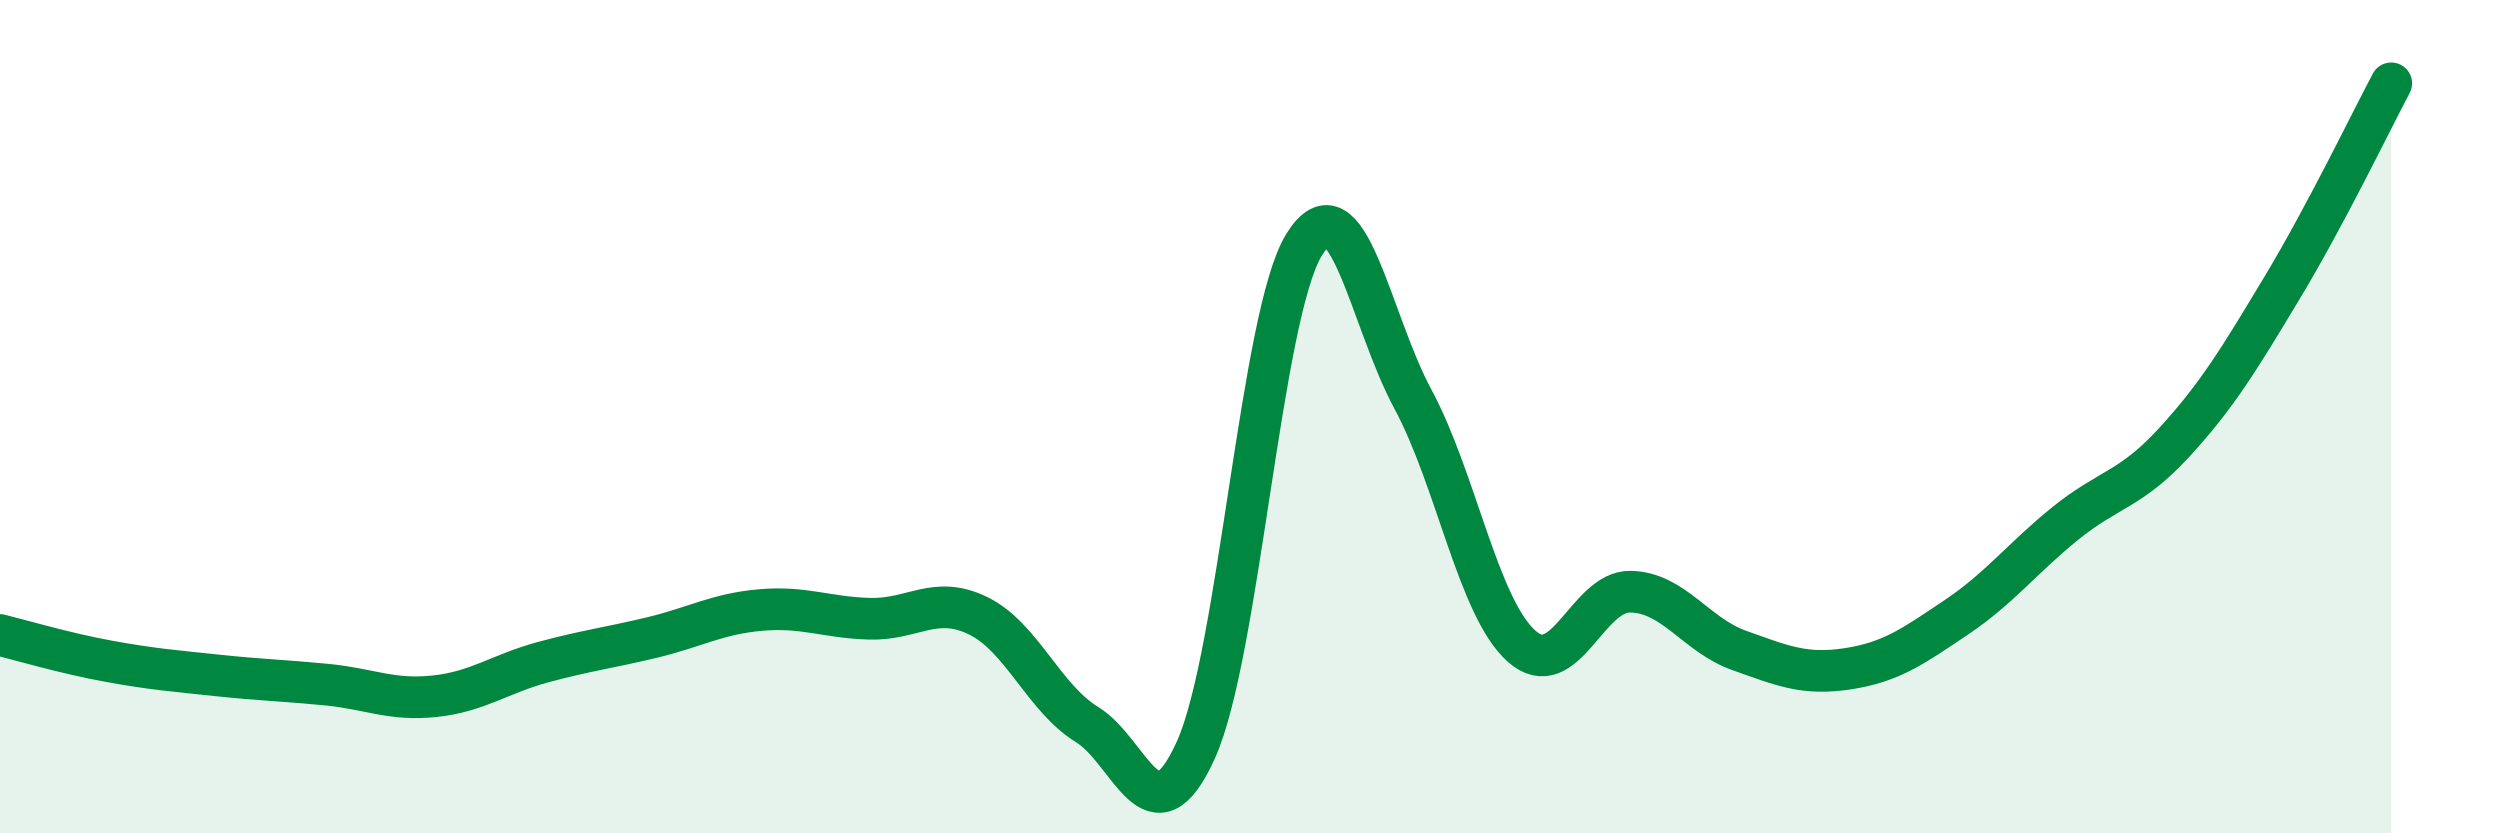 
    <svg width="60" height="20" viewBox="0 0 60 20" xmlns="http://www.w3.org/2000/svg">
      <path
        d="M 0,15.24 C 0.52,15.37 1.57,15.68 2.61,15.87 C 3.65,16.06 4.18,16.1 5.22,16.21 C 6.26,16.32 6.79,16.33 7.83,16.43 C 8.87,16.53 9.39,16.82 10.43,16.71 C 11.47,16.6 12,16.17 13.04,15.89 C 14.08,15.61 14.61,15.55 15.65,15.3 C 16.69,15.05 17.22,14.73 18.26,14.64 C 19.3,14.55 19.83,14.82 20.87,14.85 C 21.91,14.88 22.44,14.27 23.48,14.78 C 24.52,15.29 25.05,16.75 26.09,17.39 C 27.13,18.03 27.66,20.3 28.7,18 C 29.74,15.7 30.26,7.55 31.3,5.87 C 32.34,4.19 32.87,7.65 33.91,9.58 C 34.95,11.51 35.48,14.59 36.52,15.51 C 37.56,16.43 38.09,14.18 39.13,14.2 C 40.17,14.22 40.7,15.24 41.74,15.61 C 42.78,15.98 43.31,16.21 44.35,16.05 C 45.39,15.89 45.92,15.51 46.96,14.81 C 48,14.11 48.53,13.4 49.57,12.56 C 50.61,11.72 51.13,11.76 52.17,10.63 C 53.21,9.5 53.74,8.62 54.78,6.89 C 55.82,5.16 56.87,2.98 57.39,2L57.39 20L0 20Z"
        fill="#008740"
        opacity="0.1"
        stroke-linecap="round"
        stroke-linejoin="round"
      />
      <path
        d="M 0,15.24 C 0.52,15.37 1.57,15.68 2.61,15.87 C 3.65,16.06 4.18,16.1 5.22,16.21 C 6.26,16.32 6.79,16.33 7.83,16.43 C 8.87,16.53 9.39,16.82 10.43,16.71 C 11.47,16.6 12,16.17 13.04,15.89 C 14.08,15.61 14.61,15.55 15.65,15.3 C 16.69,15.05 17.22,14.73 18.26,14.64 C 19.3,14.55 19.83,14.82 20.87,14.85 C 21.91,14.88 22.44,14.27 23.48,14.78 C 24.52,15.29 25.05,16.75 26.09,17.39 C 27.13,18.03 27.66,20.3 28.7,18 C 29.74,15.7 30.26,7.55 31.3,5.87 C 32.34,4.19 32.87,7.65 33.91,9.58 C 34.95,11.51 35.48,14.59 36.52,15.51 C 37.56,16.43 38.09,14.18 39.13,14.2 C 40.17,14.22 40.7,15.24 41.74,15.61 C 42.78,15.98 43.31,16.21 44.35,16.05 C 45.39,15.89 45.92,15.51 46.96,14.81 C 48,14.11 48.53,13.4 49.57,12.56 C 50.61,11.72 51.13,11.76 52.17,10.63 C 53.21,9.5 53.74,8.62 54.78,6.89 C 55.82,5.16 56.87,2.98 57.39,2"
        stroke="#008740"
        stroke-width="1"
        fill="none"
        stroke-linecap="round"
        stroke-linejoin="round"
      />
    </svg>
  